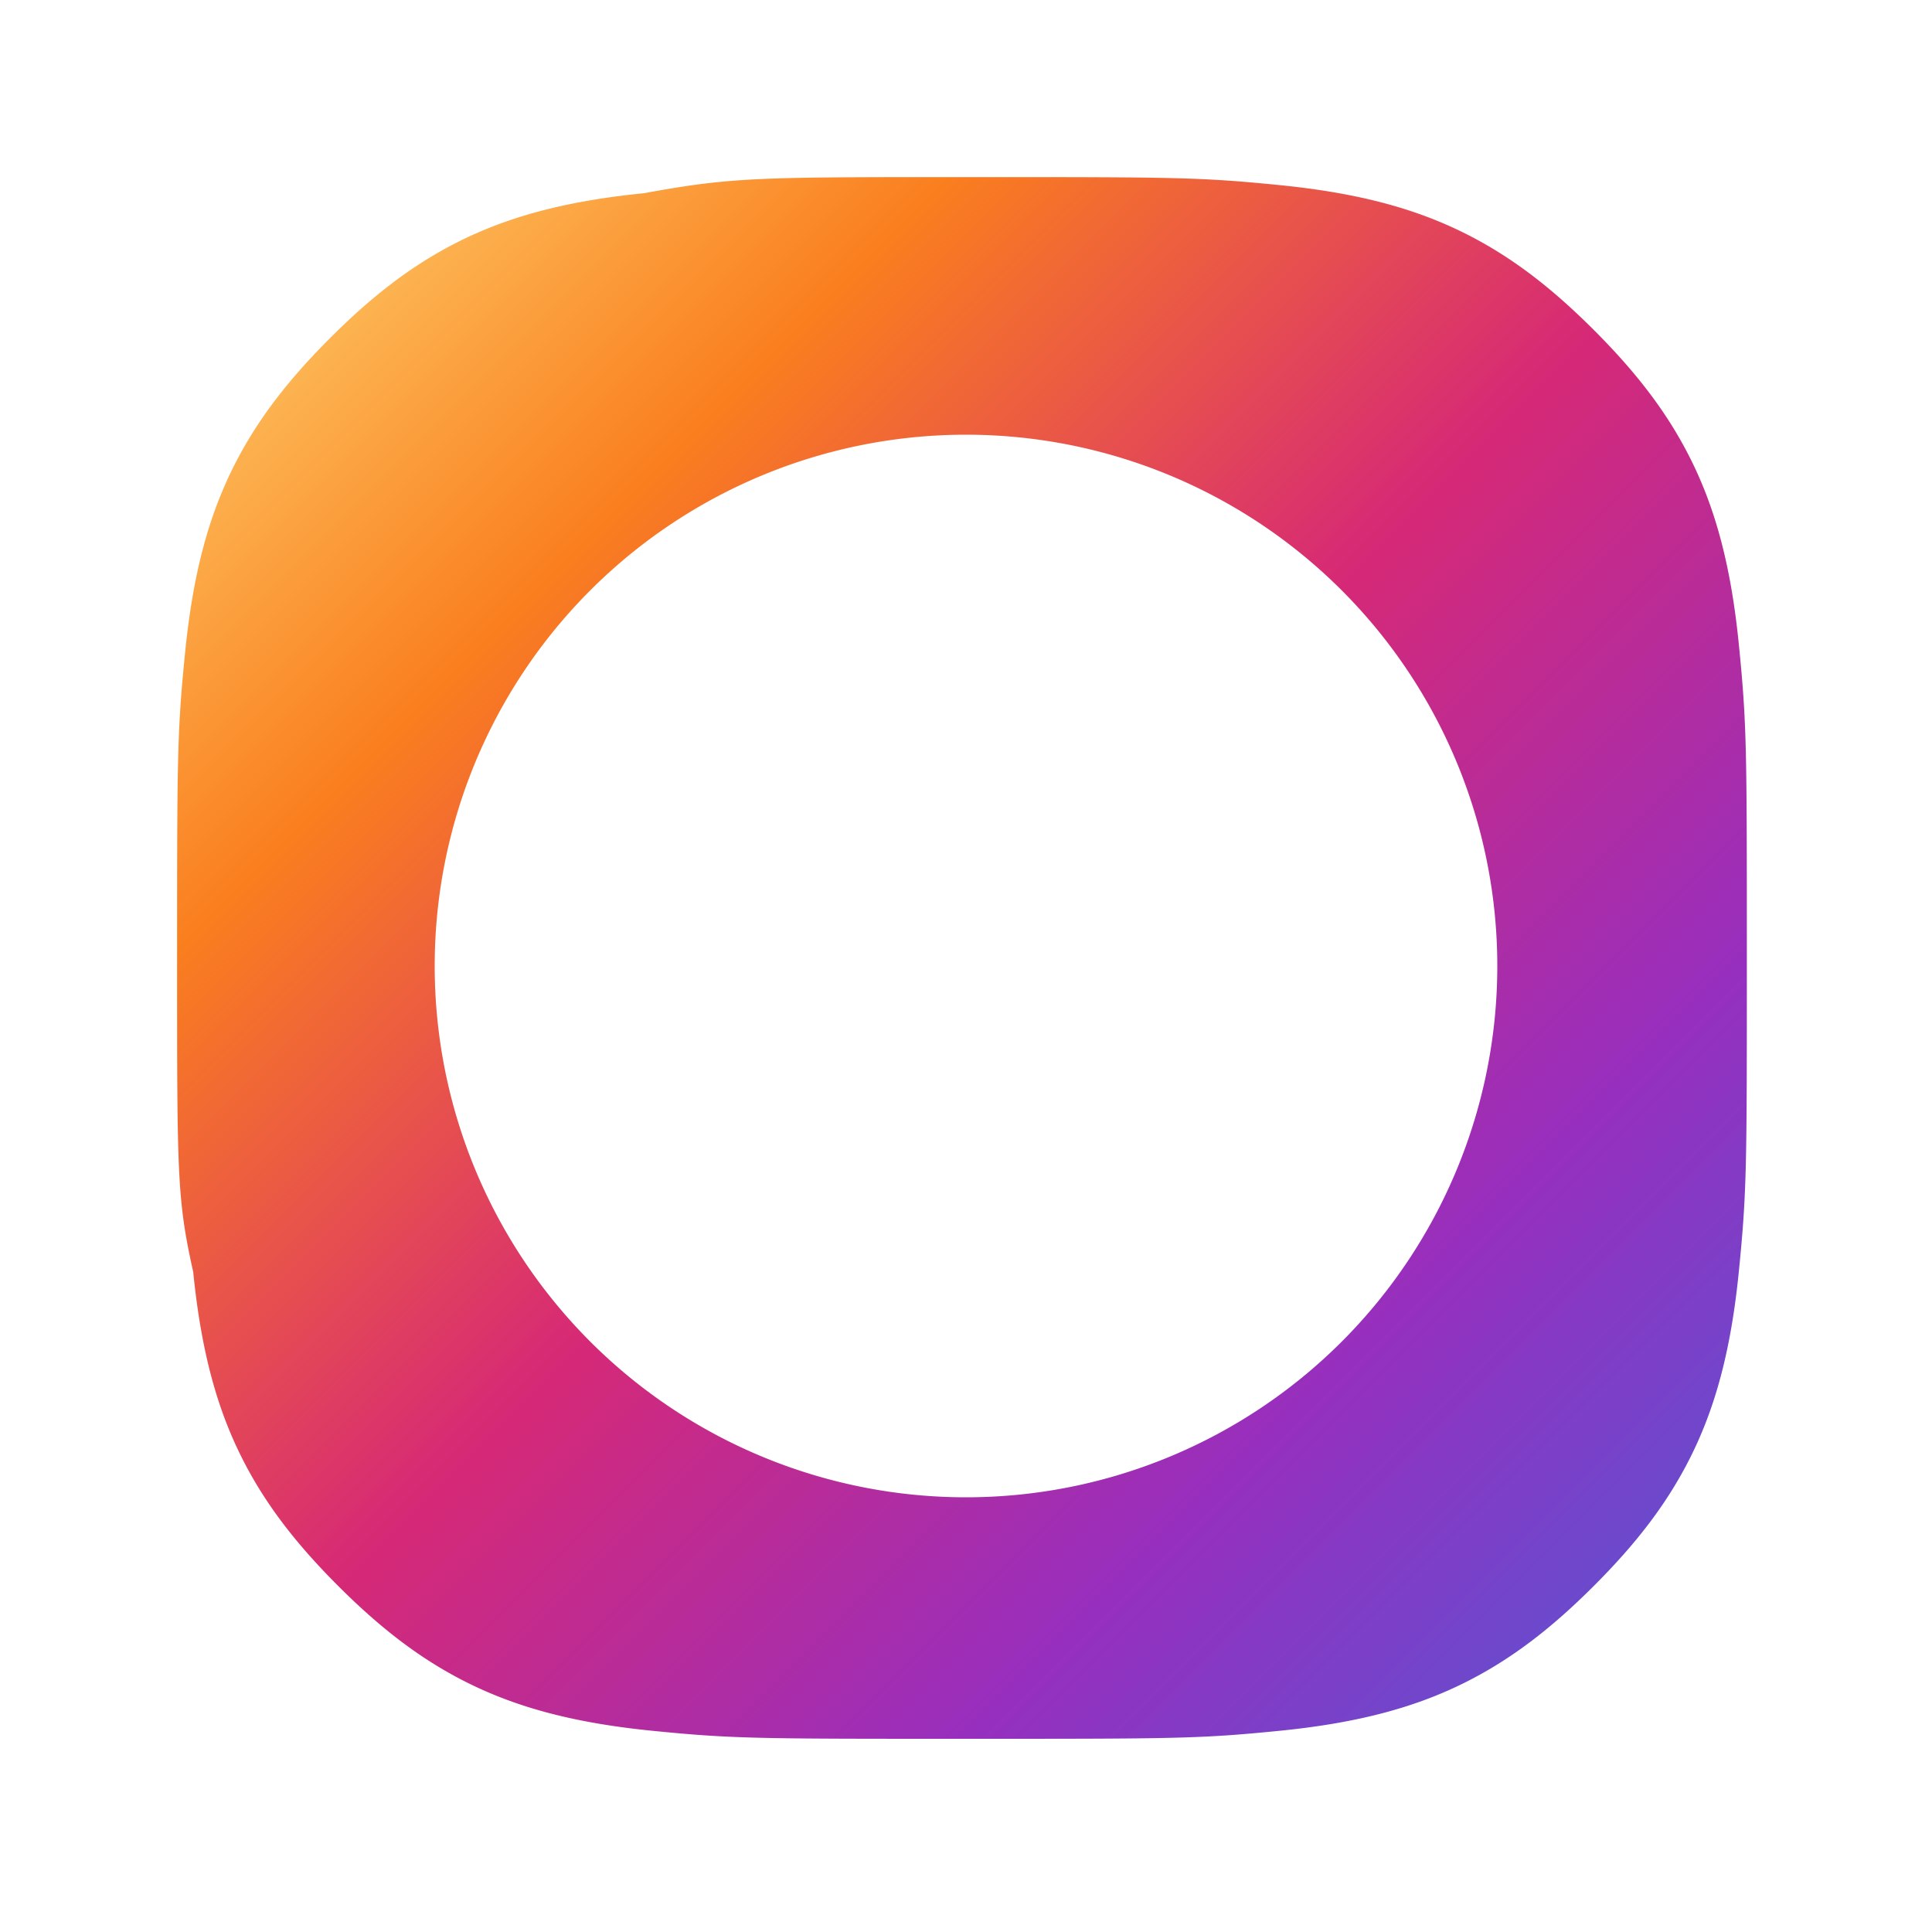 <svg xmlns="http://www.w3.org/2000/svg" viewBox="0 0 24 24">
  <defs>
    <linearGradient id="igFlat" x1="0%" y1="0%" x2="100%" y2="100%">
      <stop offset="0%" stop-color="#FEDA75"></stop>
      <stop offset="25%" stop-color="#FA7E1E"></stop>
      <stop offset="50%" stop-color="#D62976"></stop>
      <stop offset="75%" stop-color="#962FBF"></stop>
      <stop offset="100%" stop-color="#4F5BD5"></stop>
    </linearGradient>
  </defs>
  <path fill="url(#igFlat)" d="M12 2.2c2.6 0 2.9 0 3.9.1 1 .1 1.7.3 2.3.6.6.3 1.1.7 1.6 1.2s.9 1 1.2 1.6c.3.6.5 1.3.6 2.3.1 1 .1 1.3.1 3.9s0 2.9-.1 3.9c-.1 1-.3 1.7-.6 2.3-.3.6-.7 1.1-1.2 1.6s-1 .9-1.6 1.2c-.6.3-1.3.5-2.3.6-1 .1-1.3.1-3.9.1s-2.9 0-3.9-.1c-1-.1-1.7-.3-2.3-.6-.6-.3-1.1-.7-1.6-1.2s-.9-1-1.2-1.6c-.3-.6-.5-1.3-.6-2.3C2.2 14.9 2.2 14.6 2.2 12s0-2.9.1-3.9c.1-1 .3-1.7.6-2.3.3-.6.7-1.1 1.2-1.6s1-.9 1.6-1.2c.6-.3 1.3-.5 2.3-.6C9.1 2.2 9.4 2.2 12 2.2zm0 3.2a6.6 6.6 0 100 13.2 6.6 6.6 0 000-13.2zm6.8-1.3a1.6 1.6 0 11-3.1 0 1.6 1.6 0 013.1 0z"></path>
</svg>
